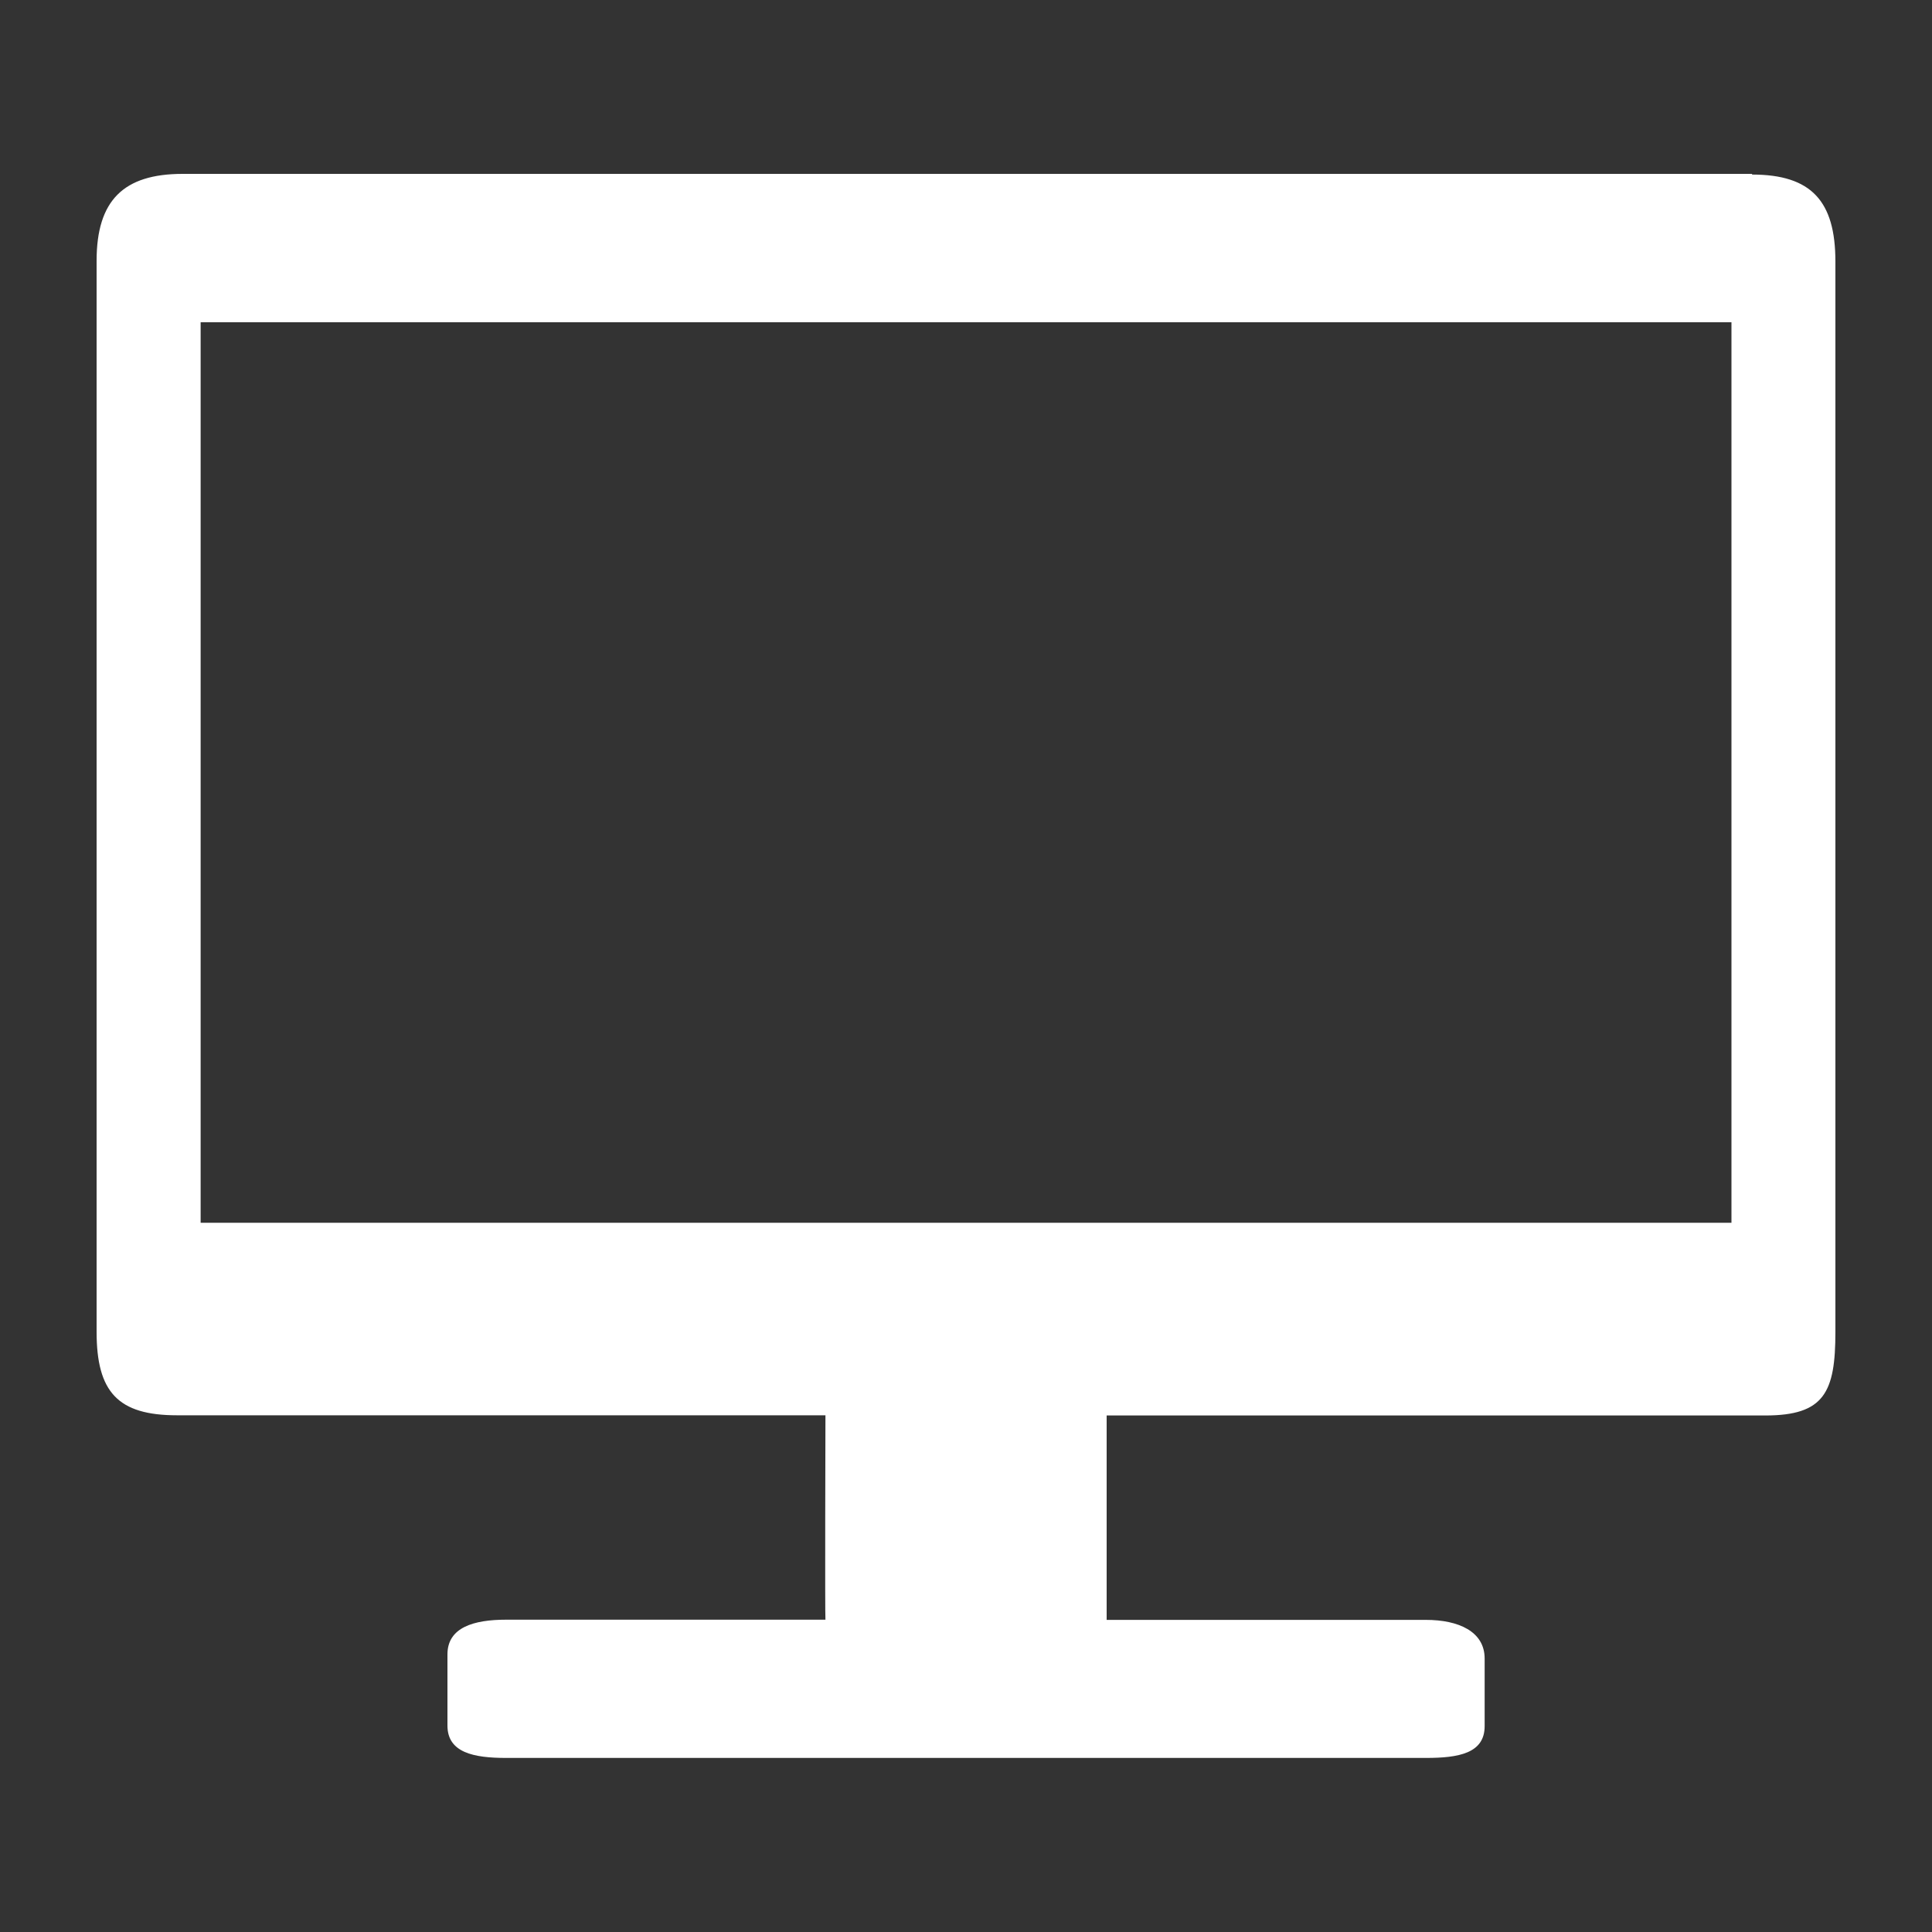<svg xmlns="http://www.w3.org/2000/svg" xmlns:xlink="http://www.w3.org/1999/xlink" width="20" height="20" viewBox="0 0 20 20"><rect x="0" y="0" width="20" height="20" fill="#333333" stroke="none"/><defs><clipPath id="a"><rect width="20" height="20" fill="#fff"/></clipPath></defs><g clip-path="url(#a)"><path d="M18.137,1.8H1.891C1.279,1.8,1,2.074,1,2.7V13.787c0,.623.22.864.832.864H8.545s-.006,2.083,0,2.116H5.239c-.334,0-.607.079-.607.359v.737c0,.281.273.335.607.335h9.523c.336,0,.607-.047.607-.329v-.7c0-.28-.271-.4-.607-.4H11.456c0-.033,0-2.116,0-2.116h6.818c.612,0,.726-.241.726-.864V2.707c0-.625-.249-.9-.863-.9m-.213,10.851H2.077V3.336H17.924Z" fill="#fff"/></g></svg>